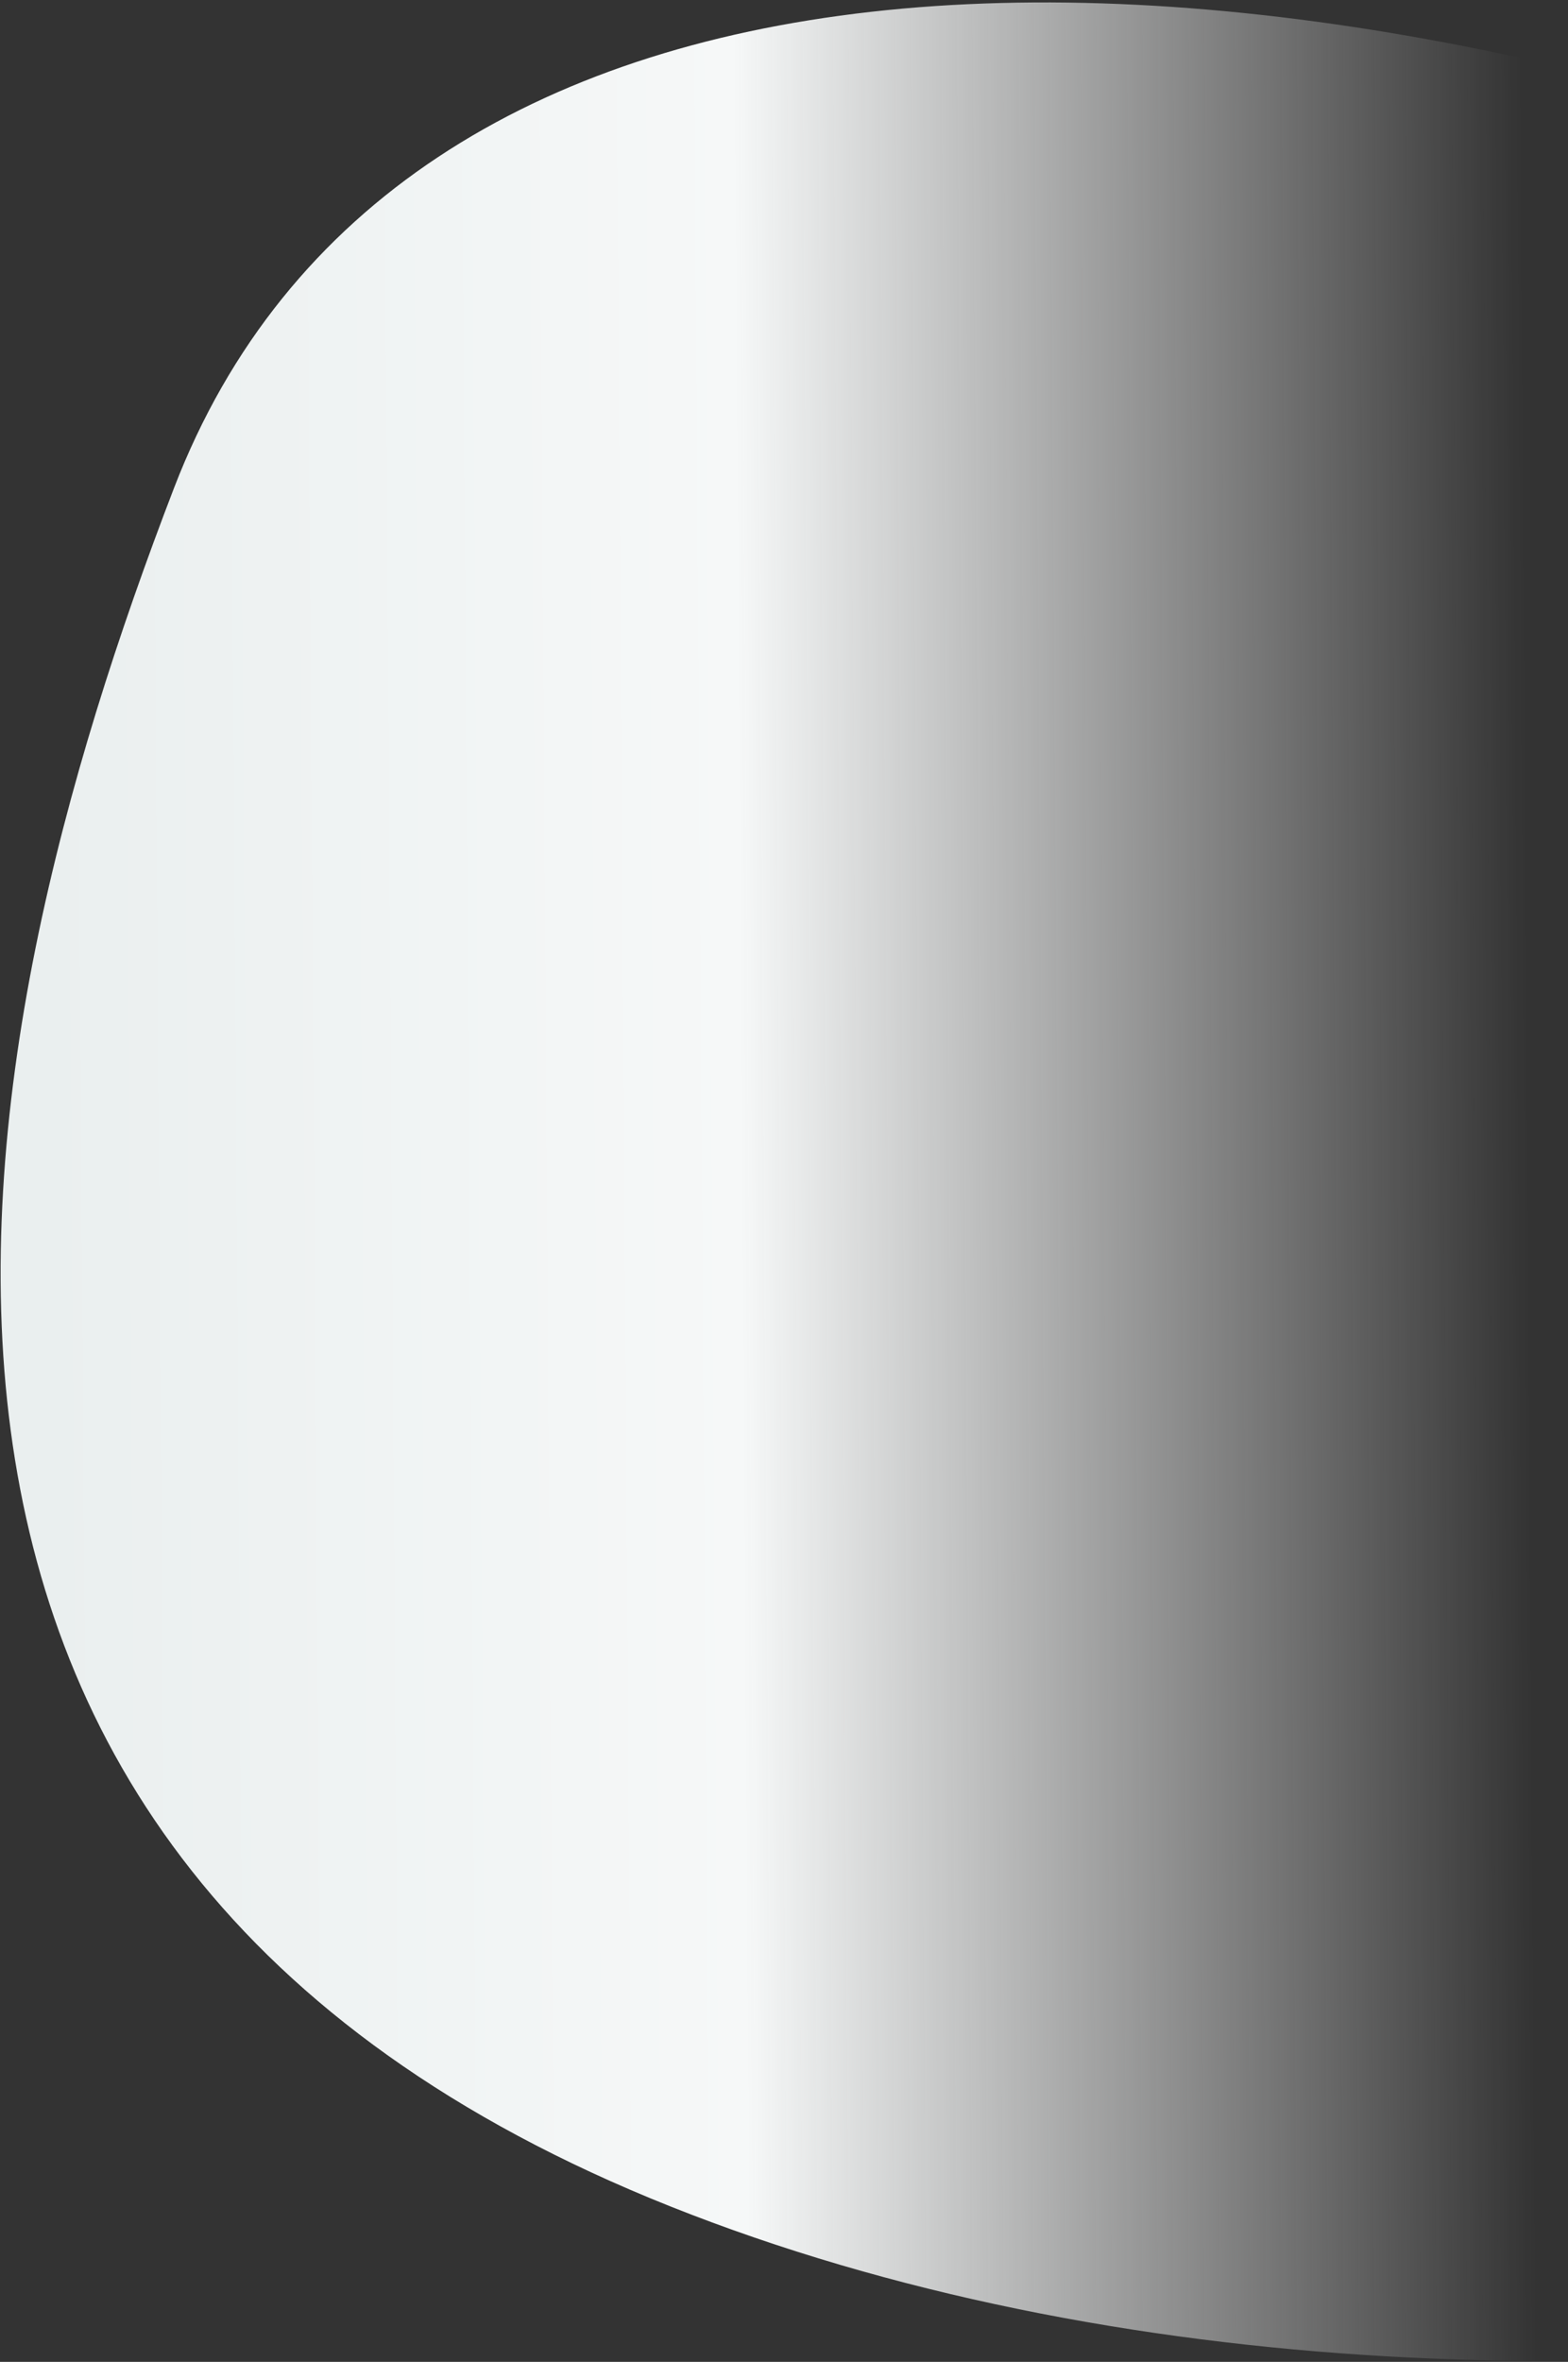 <?xml version="1.0" encoding="UTF-8"?>
<svg width="489px" height="736px" viewBox="0 0 489 736" version="1.1" xmlns="http://www.w3.org/2000/svg" xmlns:xlink="http://www.w3.org/1999/xlink">
    <rect x="0" y="0" width="489" height="736" fill="#333333" stroke="none"/>
    <!-- Generator: Sketch 54 (76480) - https://sketchapp.com -->
    <title>BLOB 2</title>
    <desc>Created with Sketch.</desc>
    <defs>
        <linearGradient x1="49.216%" y1="51.87%" x2="60.737%" y2="96.938%" id="linearGradient-1">
            <stop stop-color="#FFFFFF" stop-opacity="0" offset="0%"></stop>
            <stop stop-color="#F6F8F8" offset="53.029%"></stop>
            <stop stop-color="#EAEFEF" offset="100%"></stop>
        </linearGradient>
        <path d="M1030.926,978.239 C840.676,964.78 756.612,732.713 780.769,438.969 C804.926,145.226 938.557,-14.612 1128.807,-1.153 C1319.057,12.306 1521.915,379.834 1497.756,673.556 C1473.598,967.299 1221.177,991.698 1030.926,978.239 Z" id="path-2"></path>
    </defs>
    <g id="Page---Sport-&amp;-Trainingen" stroke="none" stroke-width="1" fill="none" fill-rule="evenodd">
        <g id="KSM-Website-1366-Sport-&amp;-Trainingen" transform="translate(-780, -670)">
            <g id="ZWANGERSCHAPSTRAINING" transform="translate(132, 578)">
                <mask id="mask-3" fill="white">
                    <use xlink:href="#path-2"></use>
                </mask>
                <use id="BLOB-2" fill="url(#linearGradient-1)" style="mix-blend-mode: multiply;" transform="translate(1138.222, 489.561) rotate(107) translate(-1138.222, -489.561) " xlink:href="#path-2"></use>
            </g>
        </g>
    </g>
</svg>